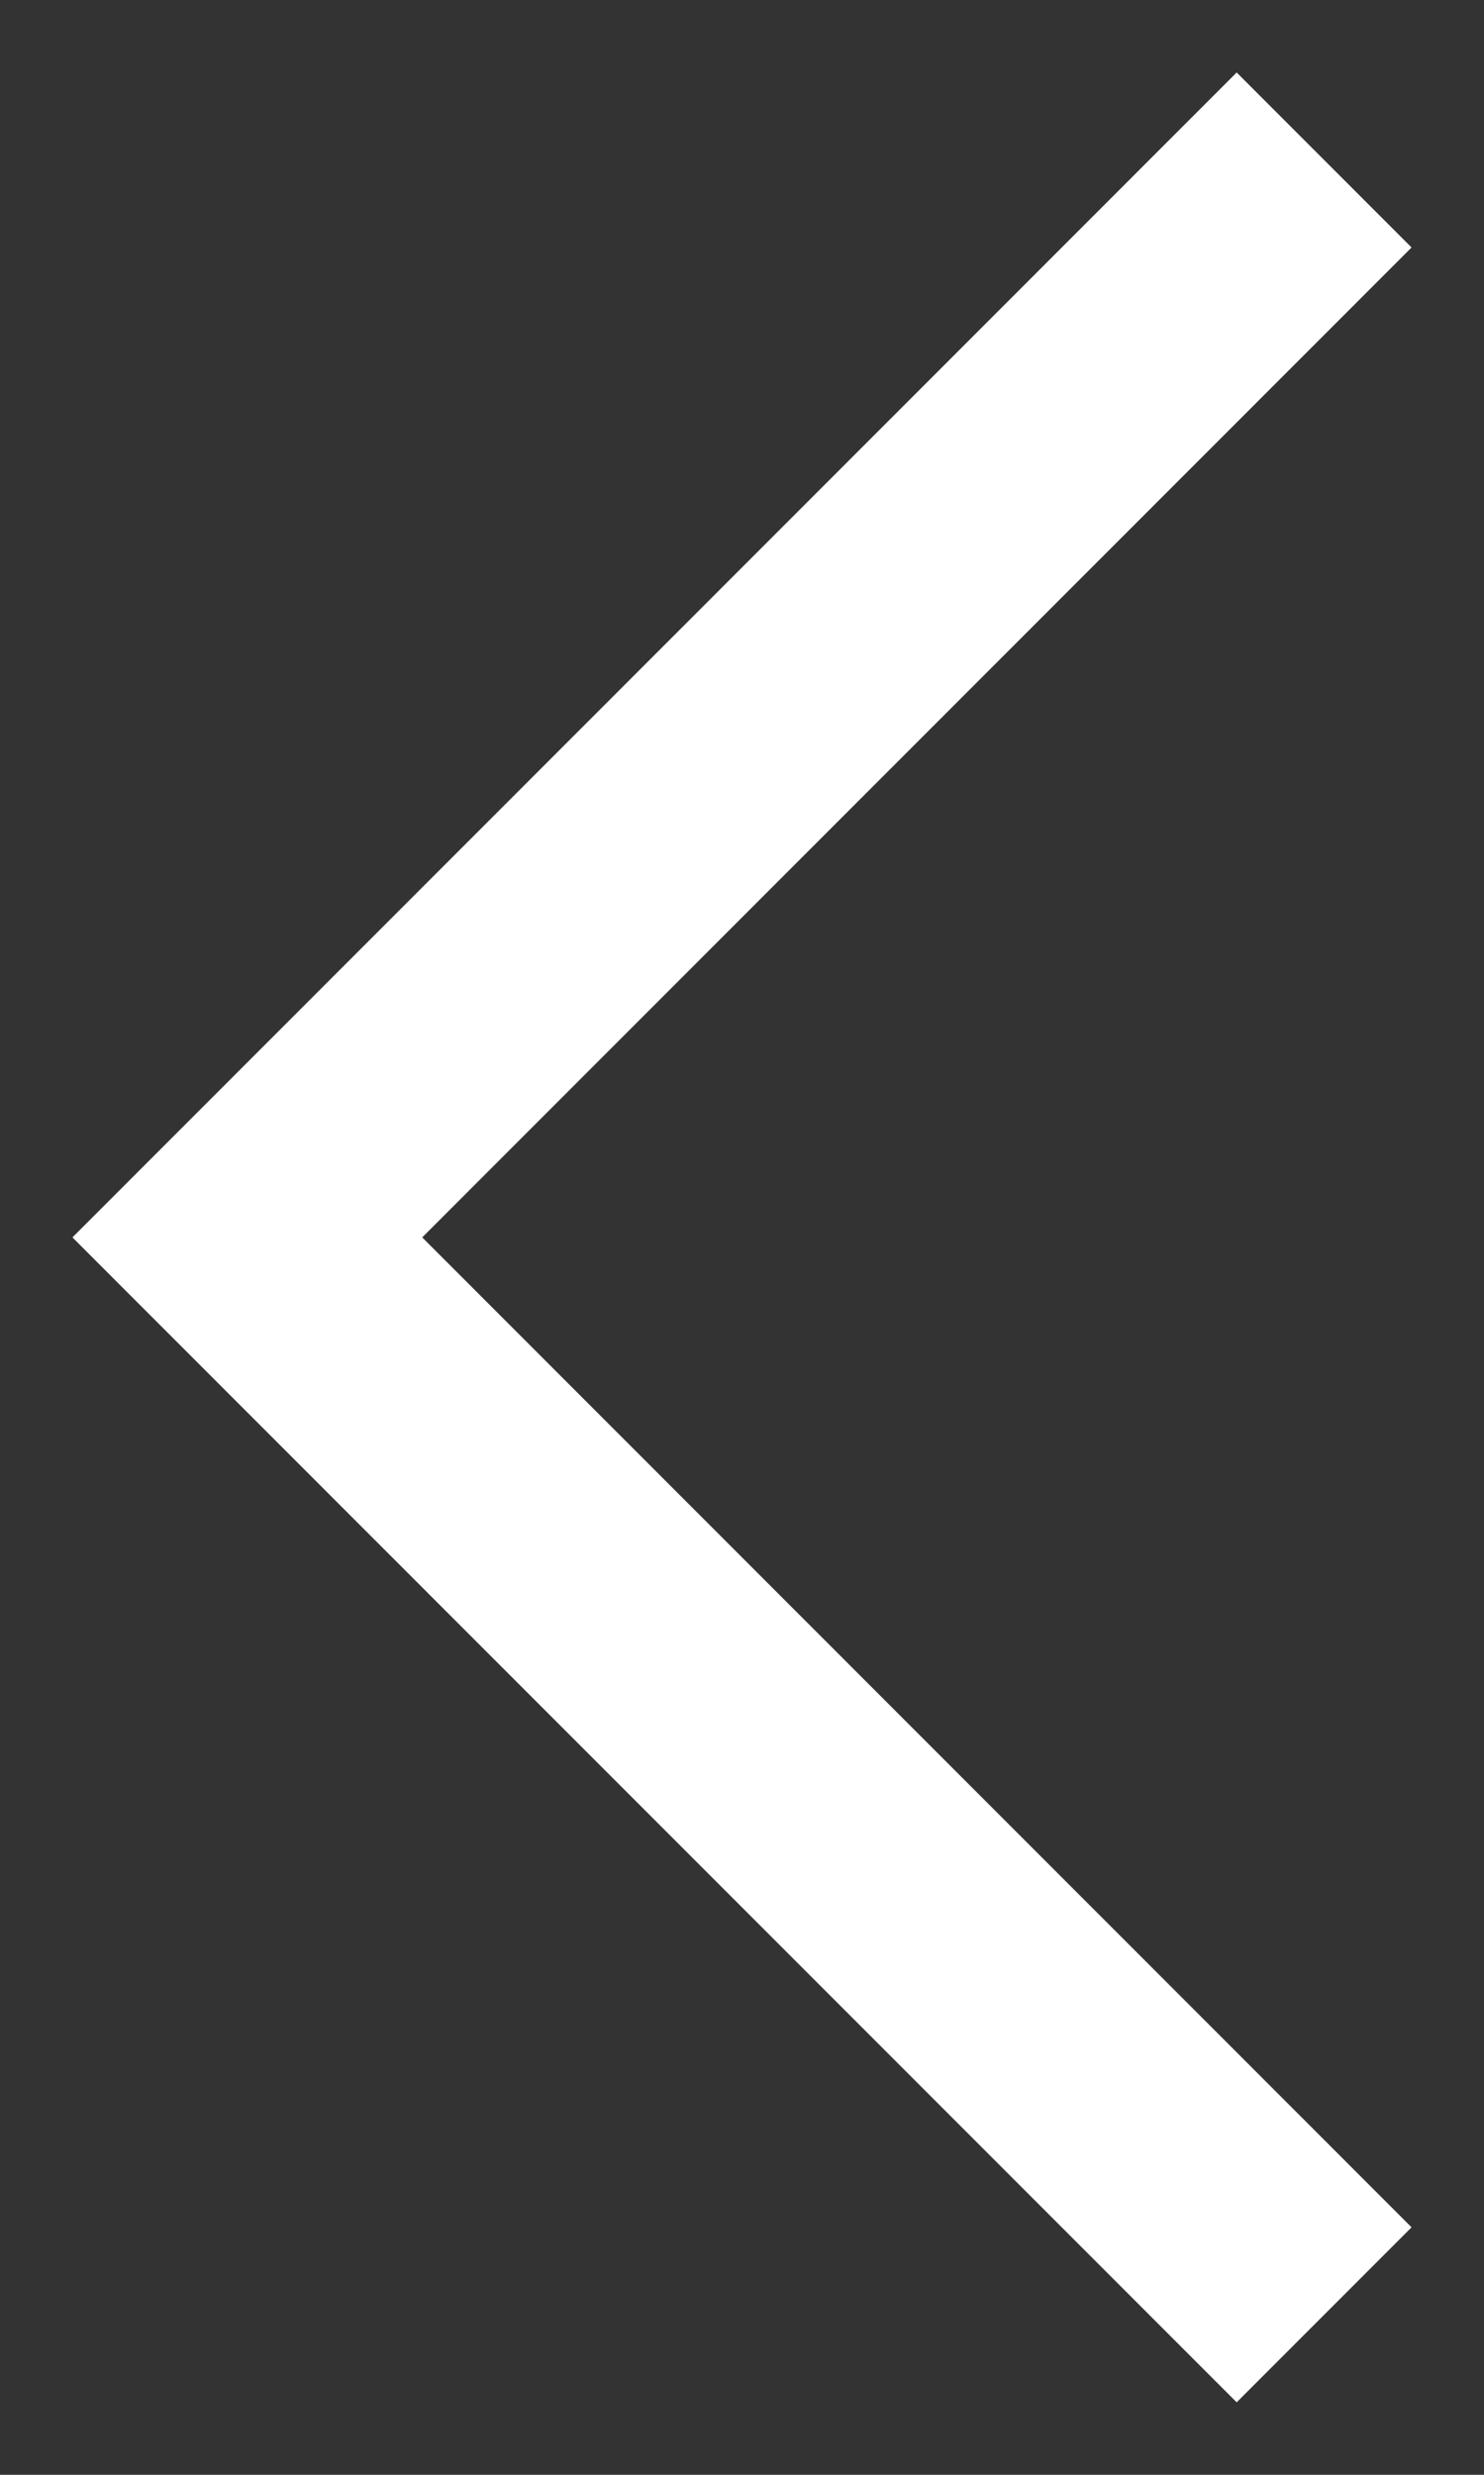 <svg width="12" height="20" viewBox="0 0 12 20" fill="none" xmlns="http://www.w3.org/2000/svg">
    <rect x="0" y="0" width="12" height="20" fill="#333333" stroke="none"/>
    <path d="M10 2L2 10L10 18" stroke="white" stroke-width="2" stroke-linecap="square" />
</svg>